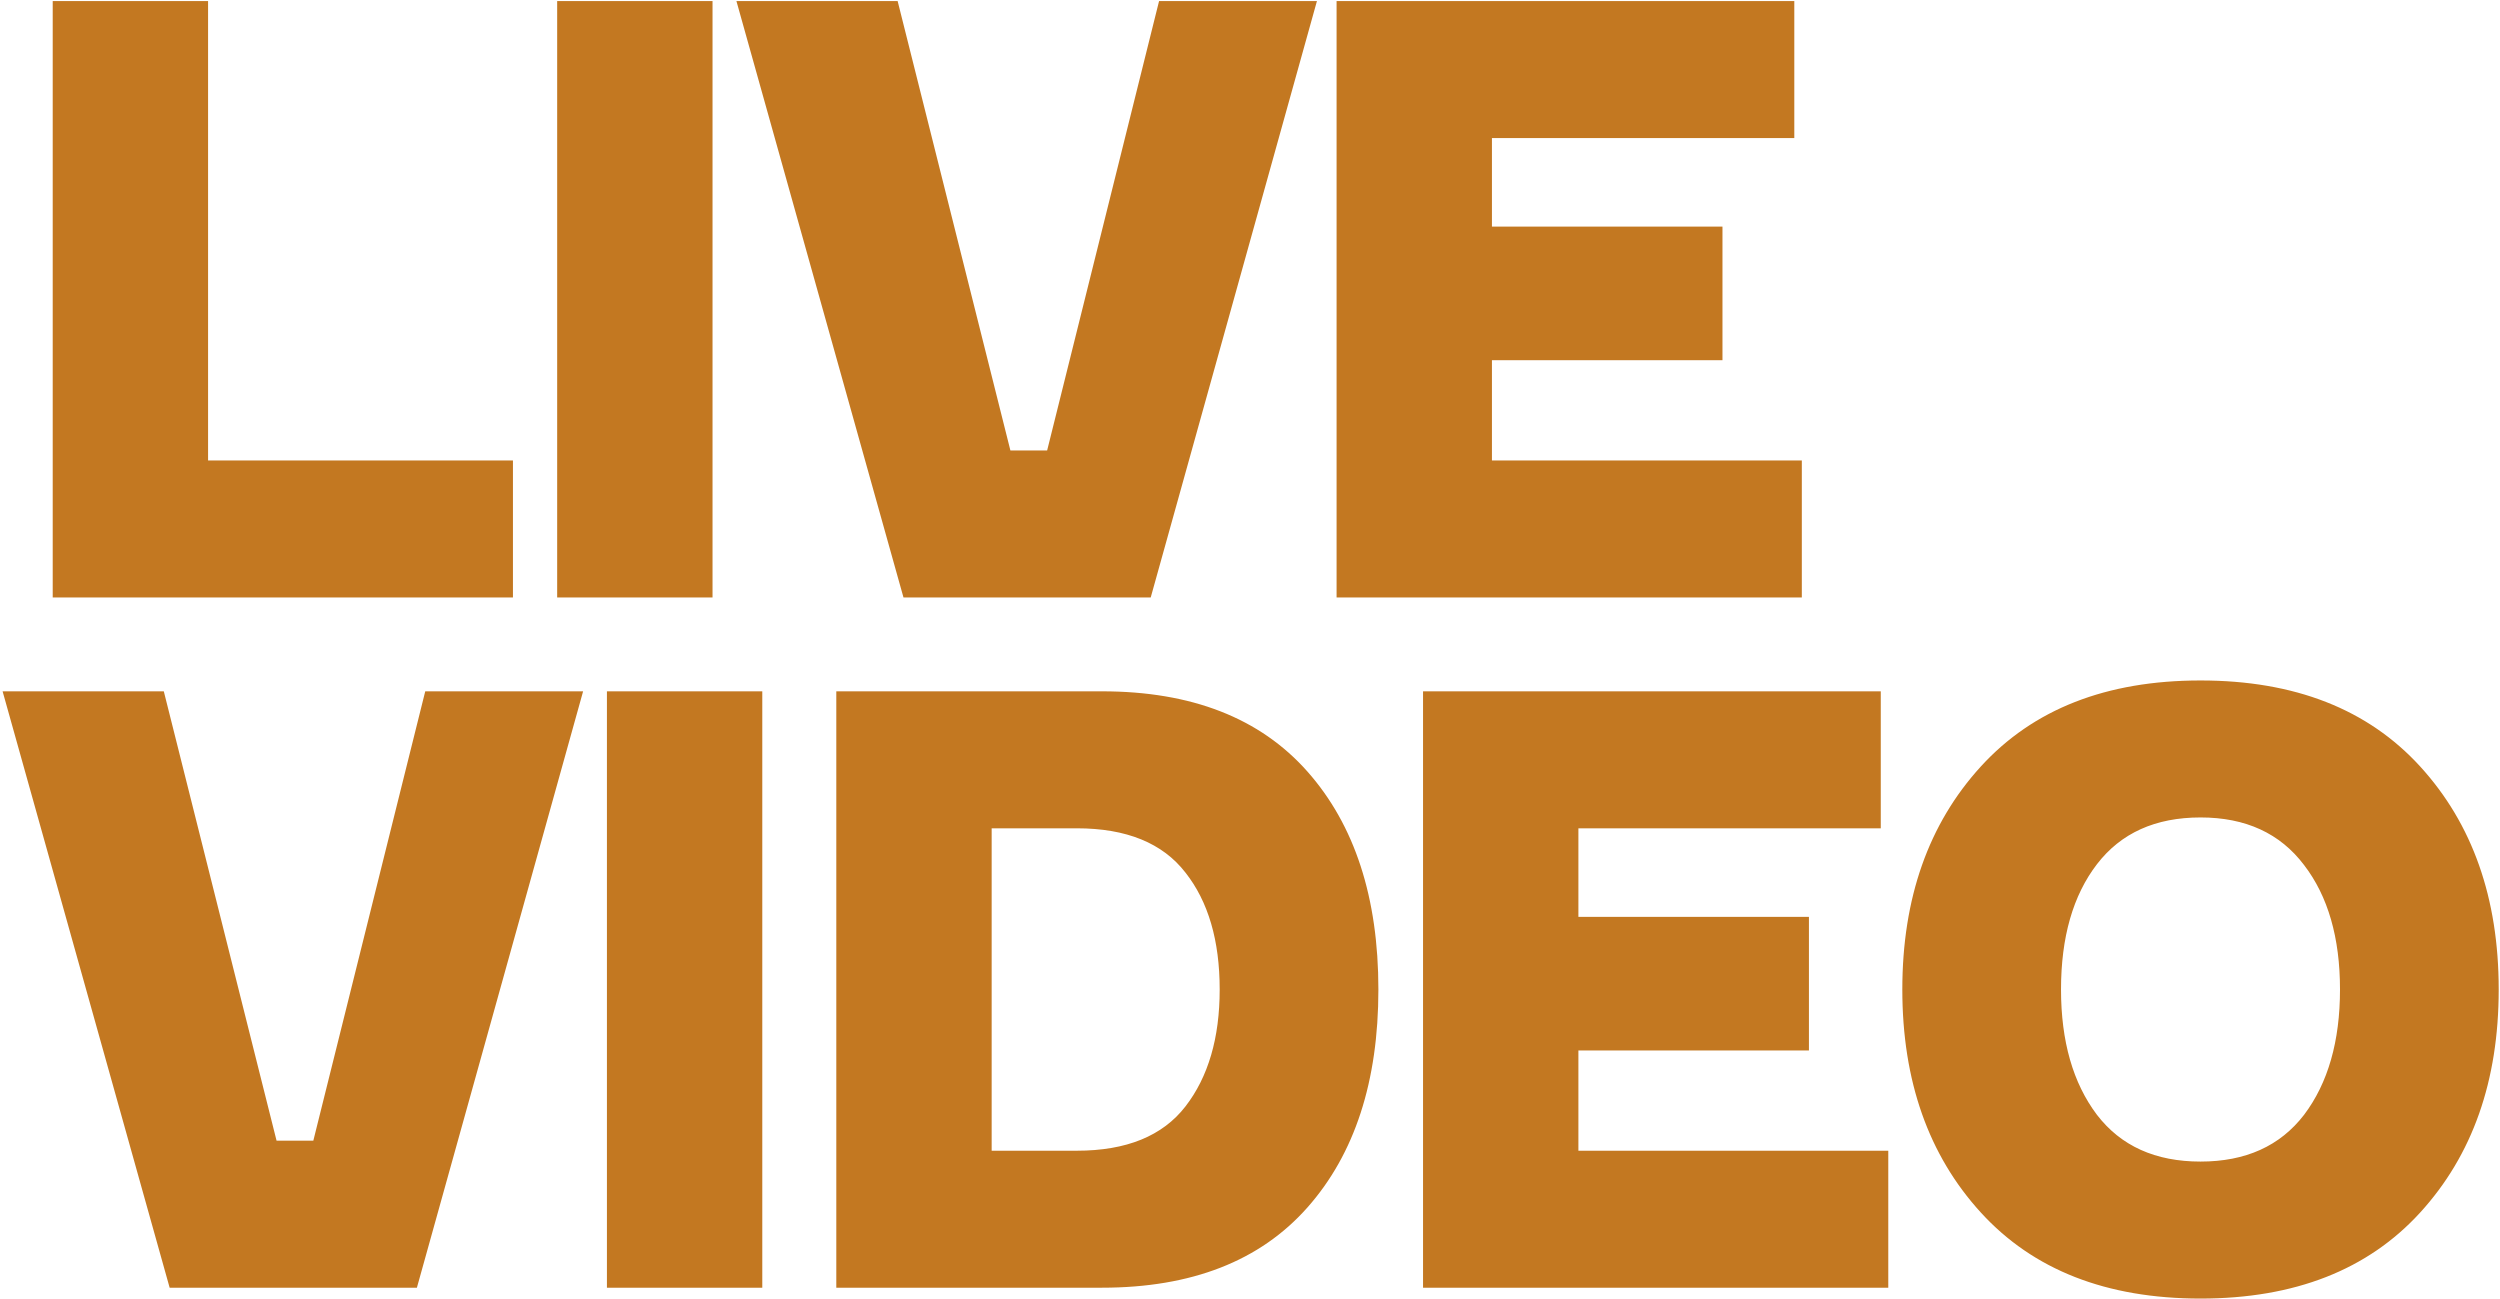 <?xml version="1.0" encoding="UTF-8"?> <svg xmlns="http://www.w3.org/2000/svg" width="431" height="224" viewBox="0 0 431 224" fill="none"> <path d="M35.872 79.384H88.432V103H9.088V0.184H35.872V79.384ZM122.84 0.184V103H96.056V0.184H122.84ZM155.76 103L126.96 0.184H154.752L174.192 77.656H180.528L199.824 0.184H227.04L198.384 103H155.76ZM296.954 62.104H257.21V79.384H310.634V103H230.426V0.184H309.338V23.8H257.21V39.064H296.954V62.104ZM29.248 222L0.448 119.184H28.24L47.68 196.656H54.016L73.312 119.184H100.528L71.872 222H29.248ZM131.418 119.184V222H104.634V119.184H131.418ZM144.178 119.184H189.97C205.426 119.184 217.234 123.792 225.394 133.008C233.554 142.224 237.634 154.752 237.634 170.592C237.634 186.432 233.554 198.96 225.394 208.176C217.234 217.392 205.426 222 189.97 222H144.178V119.184ZM170.962 198.384H185.65C194.194 198.384 200.434 195.84 204.37 190.752C208.306 185.664 210.274 178.944 210.274 170.592C210.274 162.144 208.306 155.424 204.37 150.432C200.434 145.344 194.194 142.8 185.65 142.8H170.962V198.384ZM311.86 181.104H272.116V198.384H325.54V222H245.332V119.184H324.244V142.8H272.116V158.064H311.86V181.104ZM341.496 132.144C350.52 122.256 363.144 117.312 379.368 117.312C395.592 117.312 408.216 122.256 417.24 132.144C426.264 142.032 430.776 154.848 430.776 170.592C430.776 186.336 426.264 199.152 417.24 209.04C408.216 218.928 395.592 223.872 379.368 223.872C363.144 223.872 350.52 218.928 341.496 209.04C332.472 199.152 327.96 186.336 327.96 170.592C327.96 154.848 332.472 142.032 341.496 132.144ZM361.512 192.192C365.64 197.568 371.592 200.256 379.368 200.256C387.144 200.256 393.096 197.568 397.224 192.192C401.352 186.72 403.416 179.52 403.416 170.592C403.416 161.664 401.352 154.512 397.224 149.136C393.096 143.664 387.144 140.928 379.368 140.928C371.592 140.928 365.64 143.616 361.512 148.992C357.384 154.368 355.32 161.568 355.32 170.592C355.32 179.52 357.384 186.72 361.512 192.192Z" fill="#C37821"></path> </svg> 